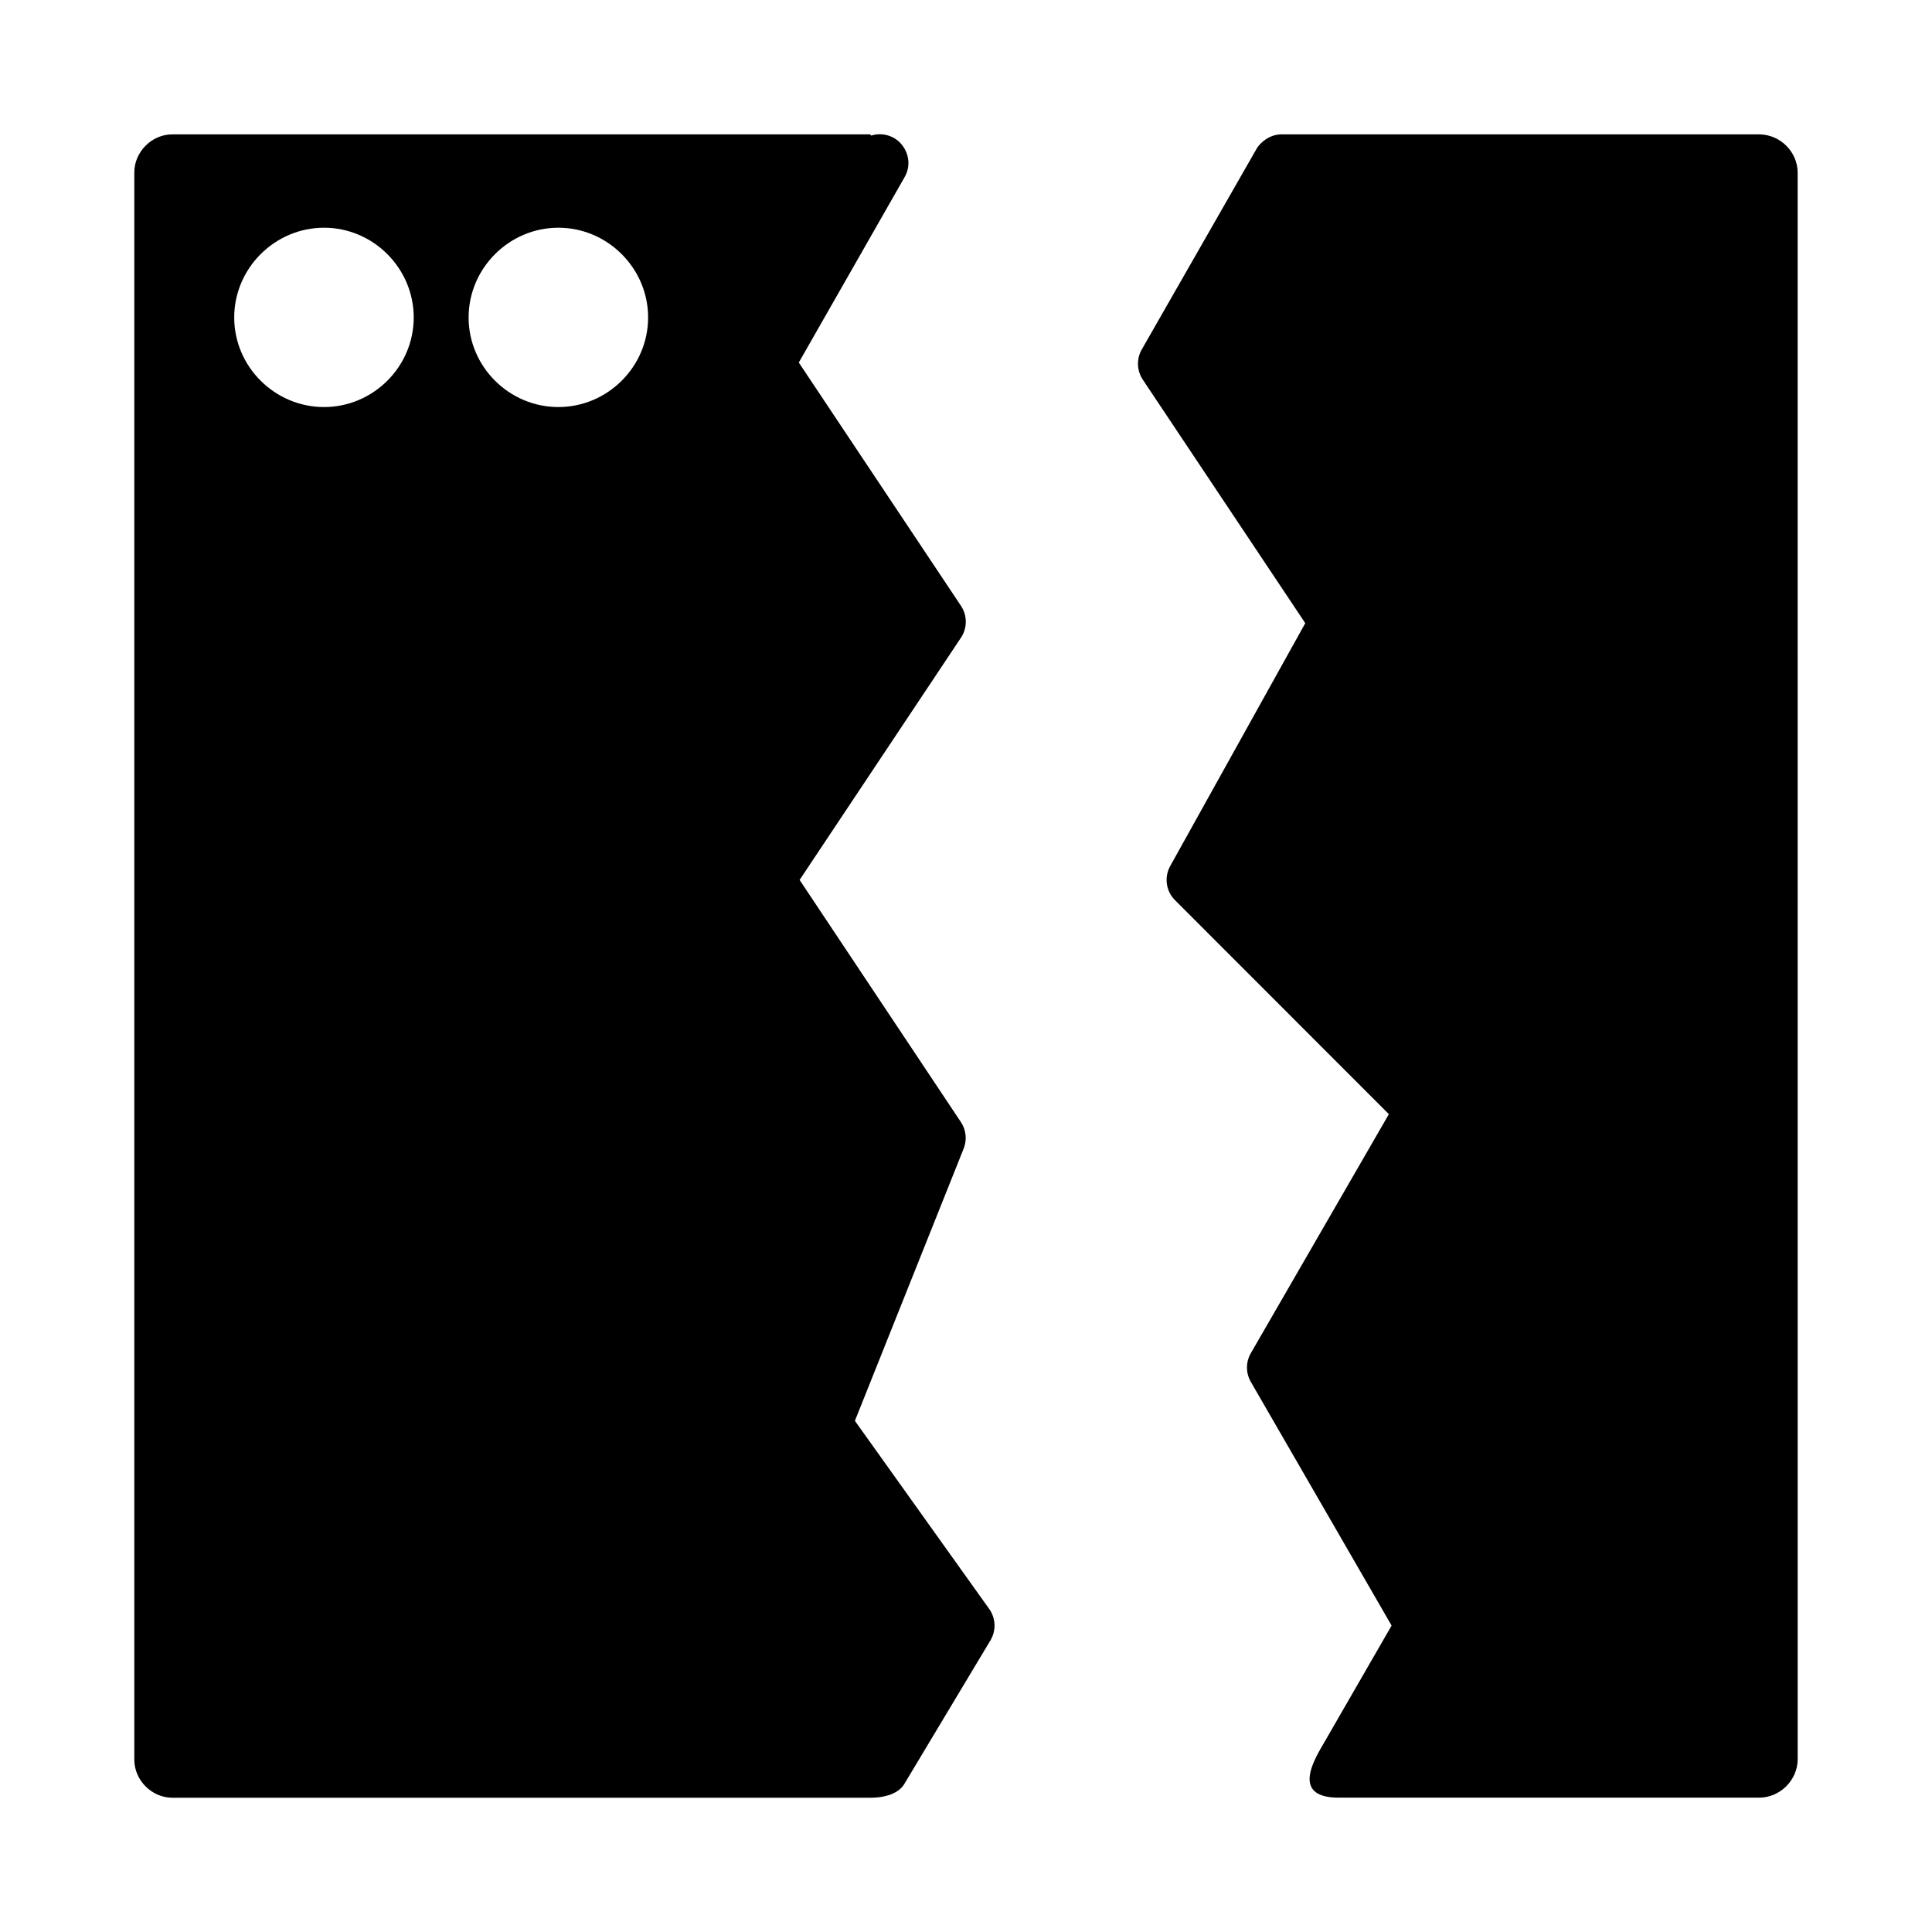 <?xml version="1.0" encoding="UTF-8"?>
<!-- Uploaded to: ICON Repo, www.svgrepo.com, Generator: ICON Repo Mixer Tools -->
<svg fill="#000000" width="800px" height="800px" version="1.1" viewBox="144 144 512 512" xmlns="http://www.w3.org/2000/svg">
 <g>
  <path d="m377.04 179.58c-0.75 0.008-1.496 0.125-2.215 0.355-0.055-0.109-0.109-0.215-0.168-0.324h-185.01c-5.441 0-10.055 4.644-10.055 10.086v420.63c0 5.441 4.613 10.086 10.055 10.086h185.02c4.254 0 7.625-1.277 9.023-3.707l22.785-37.992c1.562-2.602 1.43-5.883-0.34-8.348l-35.578-49.832 28.828-72.156c0.918-2.309 0.648-4.922-0.723-6.996l-42.758-64.191 42.758-64.191c1.711-2.559 1.711-5.898 0-8.457l-42.973-64.469 28.043-49.137c2.914-5.098-0.824-11.434-6.699-11.355zm106.52 0.031c-3.09 0-5.594 2.16-6.551 3.812l-30.426 53.184c-1.445 2.512-1.324 5.637 0.293 8.043l43.035 64.5-35.793 64.359c-1.652 2.977-1.125 6.676 1.293 9.07l56.656 56.688-36.578 63.328c-1.367 2.359-1.367 5.266 0 7.625l37.301 64.574-17.664 30.641c-2.5 4.332-9.398 14.961 3.644 14.961h111.44c5.531 0 10.195-4.664 10.195-10.195l-0.008-420.44c0-5.539-4.66-10.148-10.195-10.148zm-253.69 24.738c13.047 0 23.77 10.738 23.77 23.785s-10.723 23.738-23.77 23.738-23.801-10.695-23.801-23.738c0-13.047 10.754-23.785 23.801-23.785zm62.102 0c13.043 0 23.785 10.738 23.785 23.785s-10.742 23.738-23.785 23.738c-13.047 0-23.785-10.695-23.785-23.738 0-13.047 10.738-23.785 23.785-23.785z"/>
  <path d="m374.78 187.08 0.074 0.059c-0.008 0.004-0.176 0.059-0.176 0.059z"/>
 </g>
</svg>